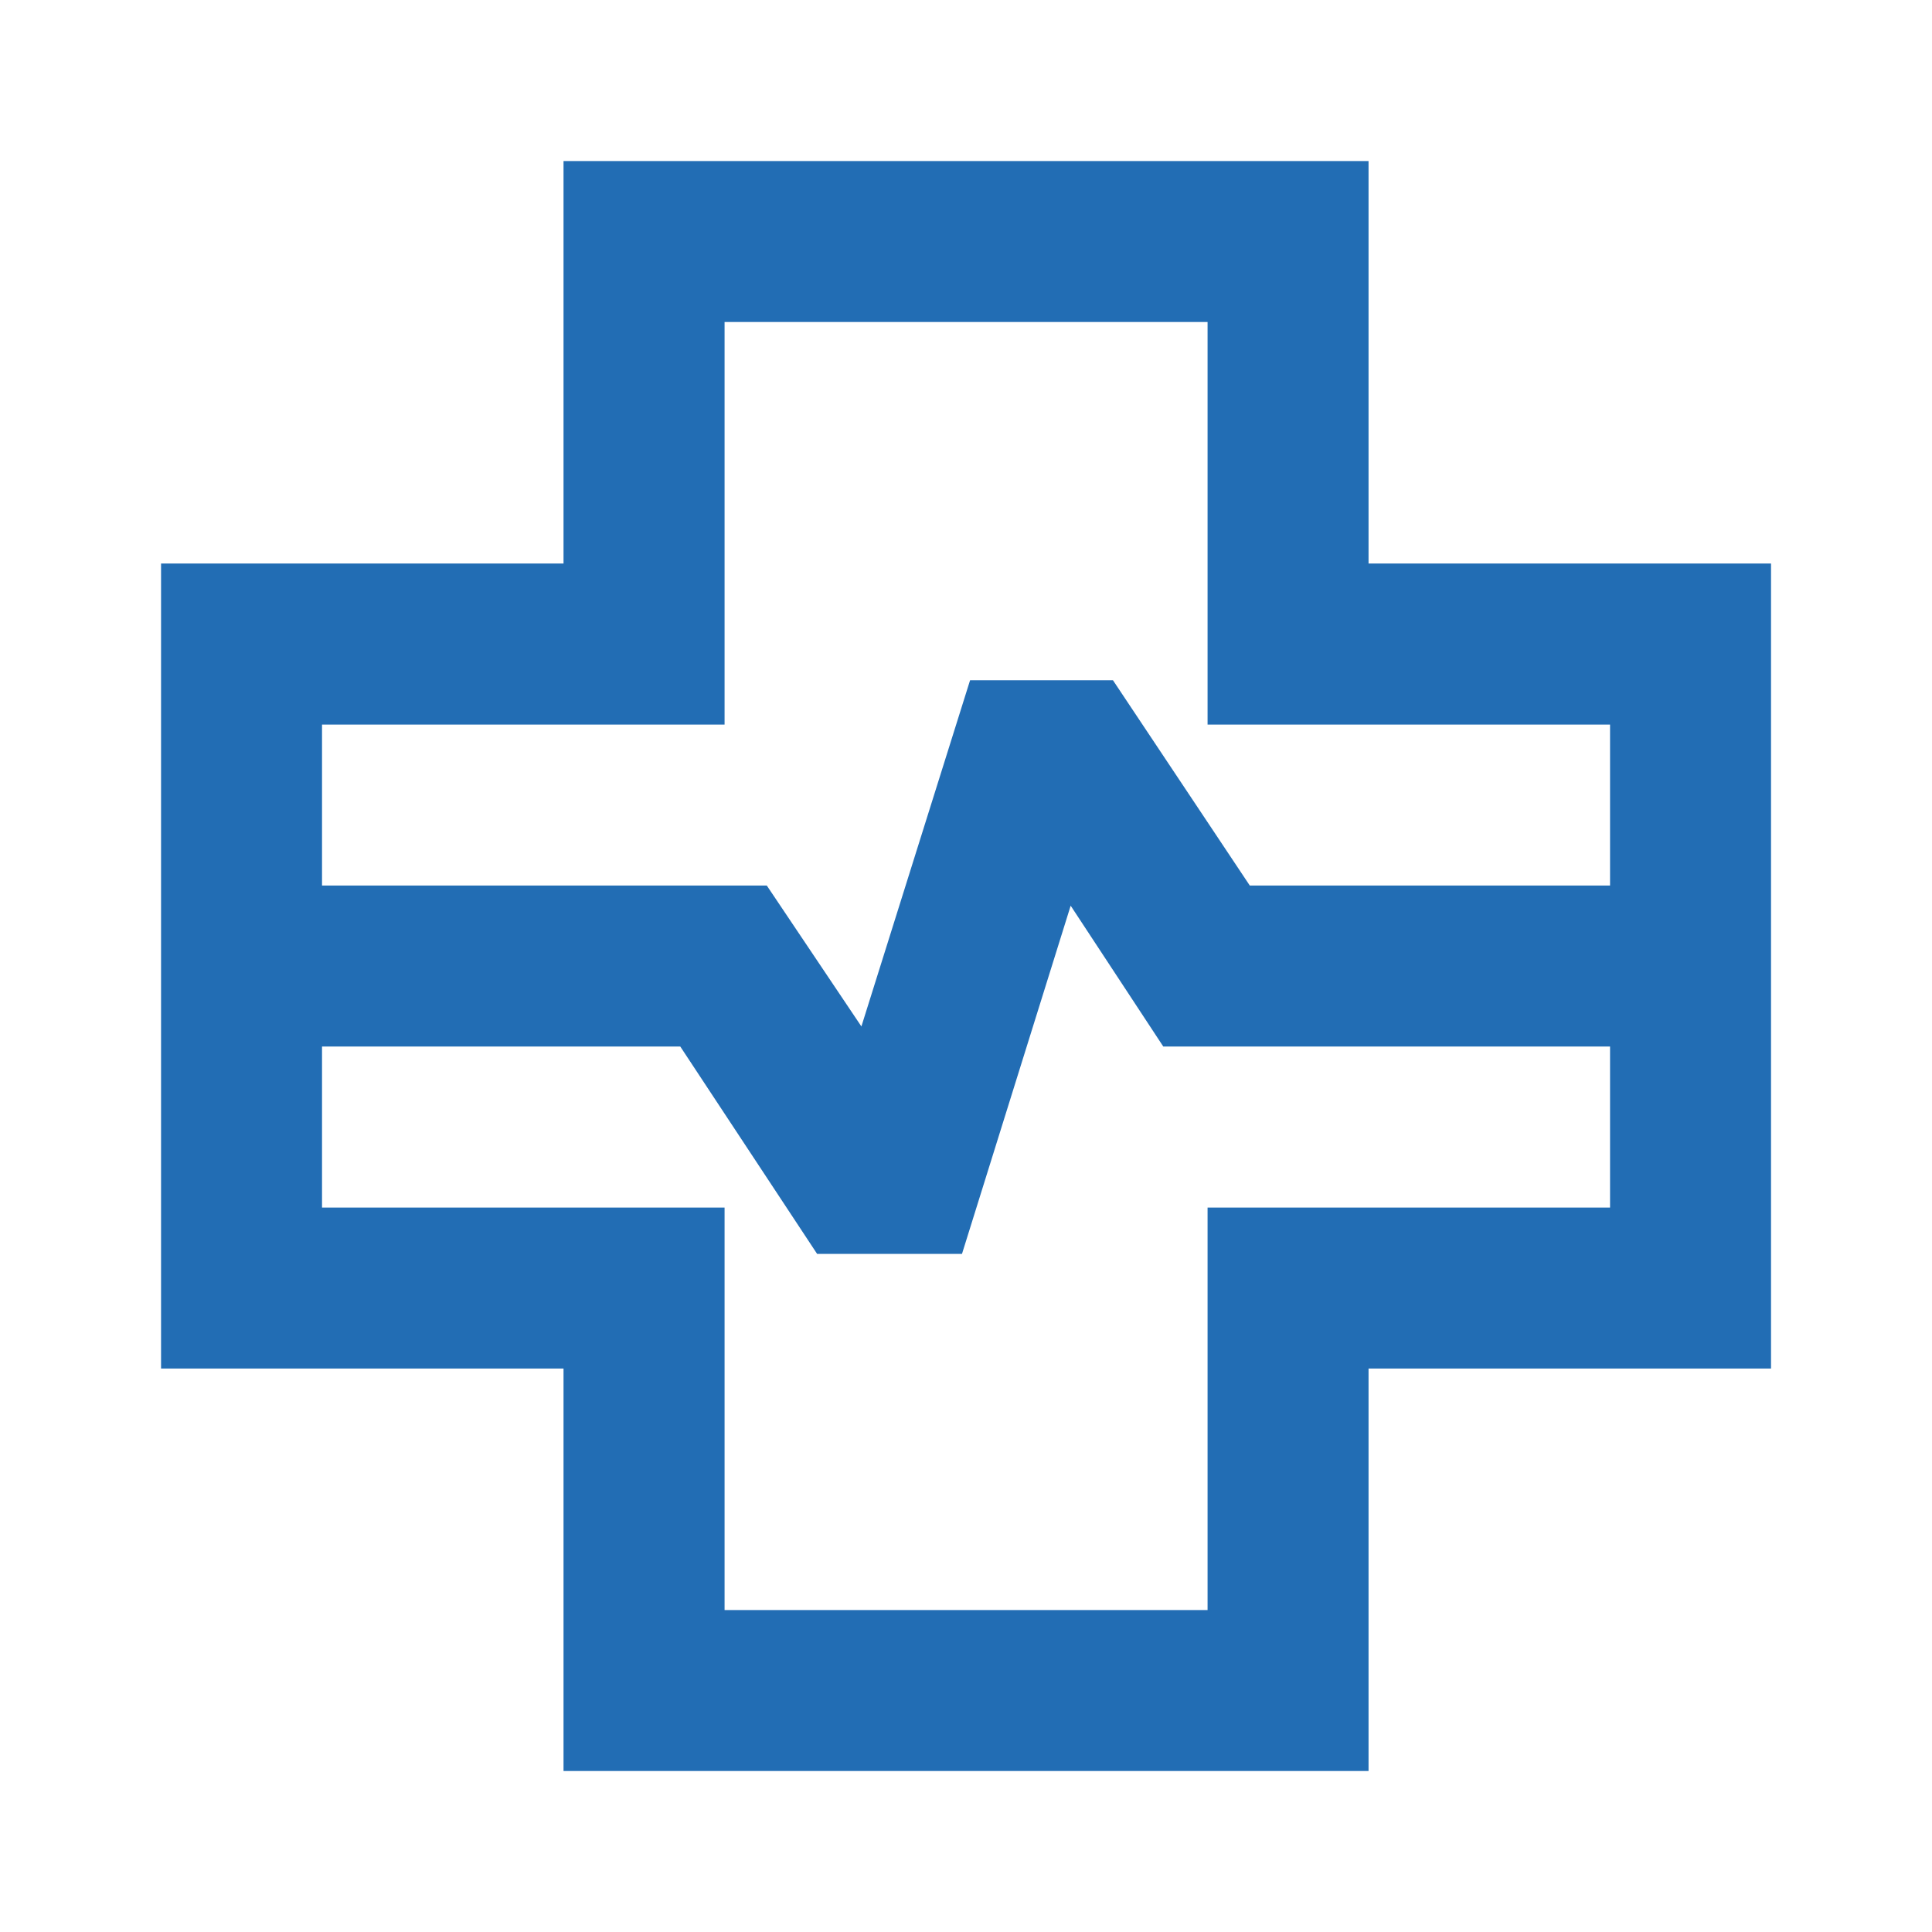 <svg xmlns="http://www.w3.org/2000/svg" width="28" height="28" viewBox="0 0 28 28" fill="none"><path d="M8.167 25.667V19.834H2.334V8.167H8.167V2.334H19.834V8.167H25.667V19.834H19.834V25.667H8.167ZM4.667 12.834H11.113L12.484 14.876L14.059 9.859H16.13L18.113 12.834H23.334V10.501H17.501V4.667H10.501V10.501H4.667V12.834ZM10.501 23.334H17.501V17.501H23.334V15.167H16.859L15.517 13.126L13.942 18.172H11.842L9.859 15.167H4.667V17.501H10.501V23.334Z" fill="#226DB4"></path></svg>